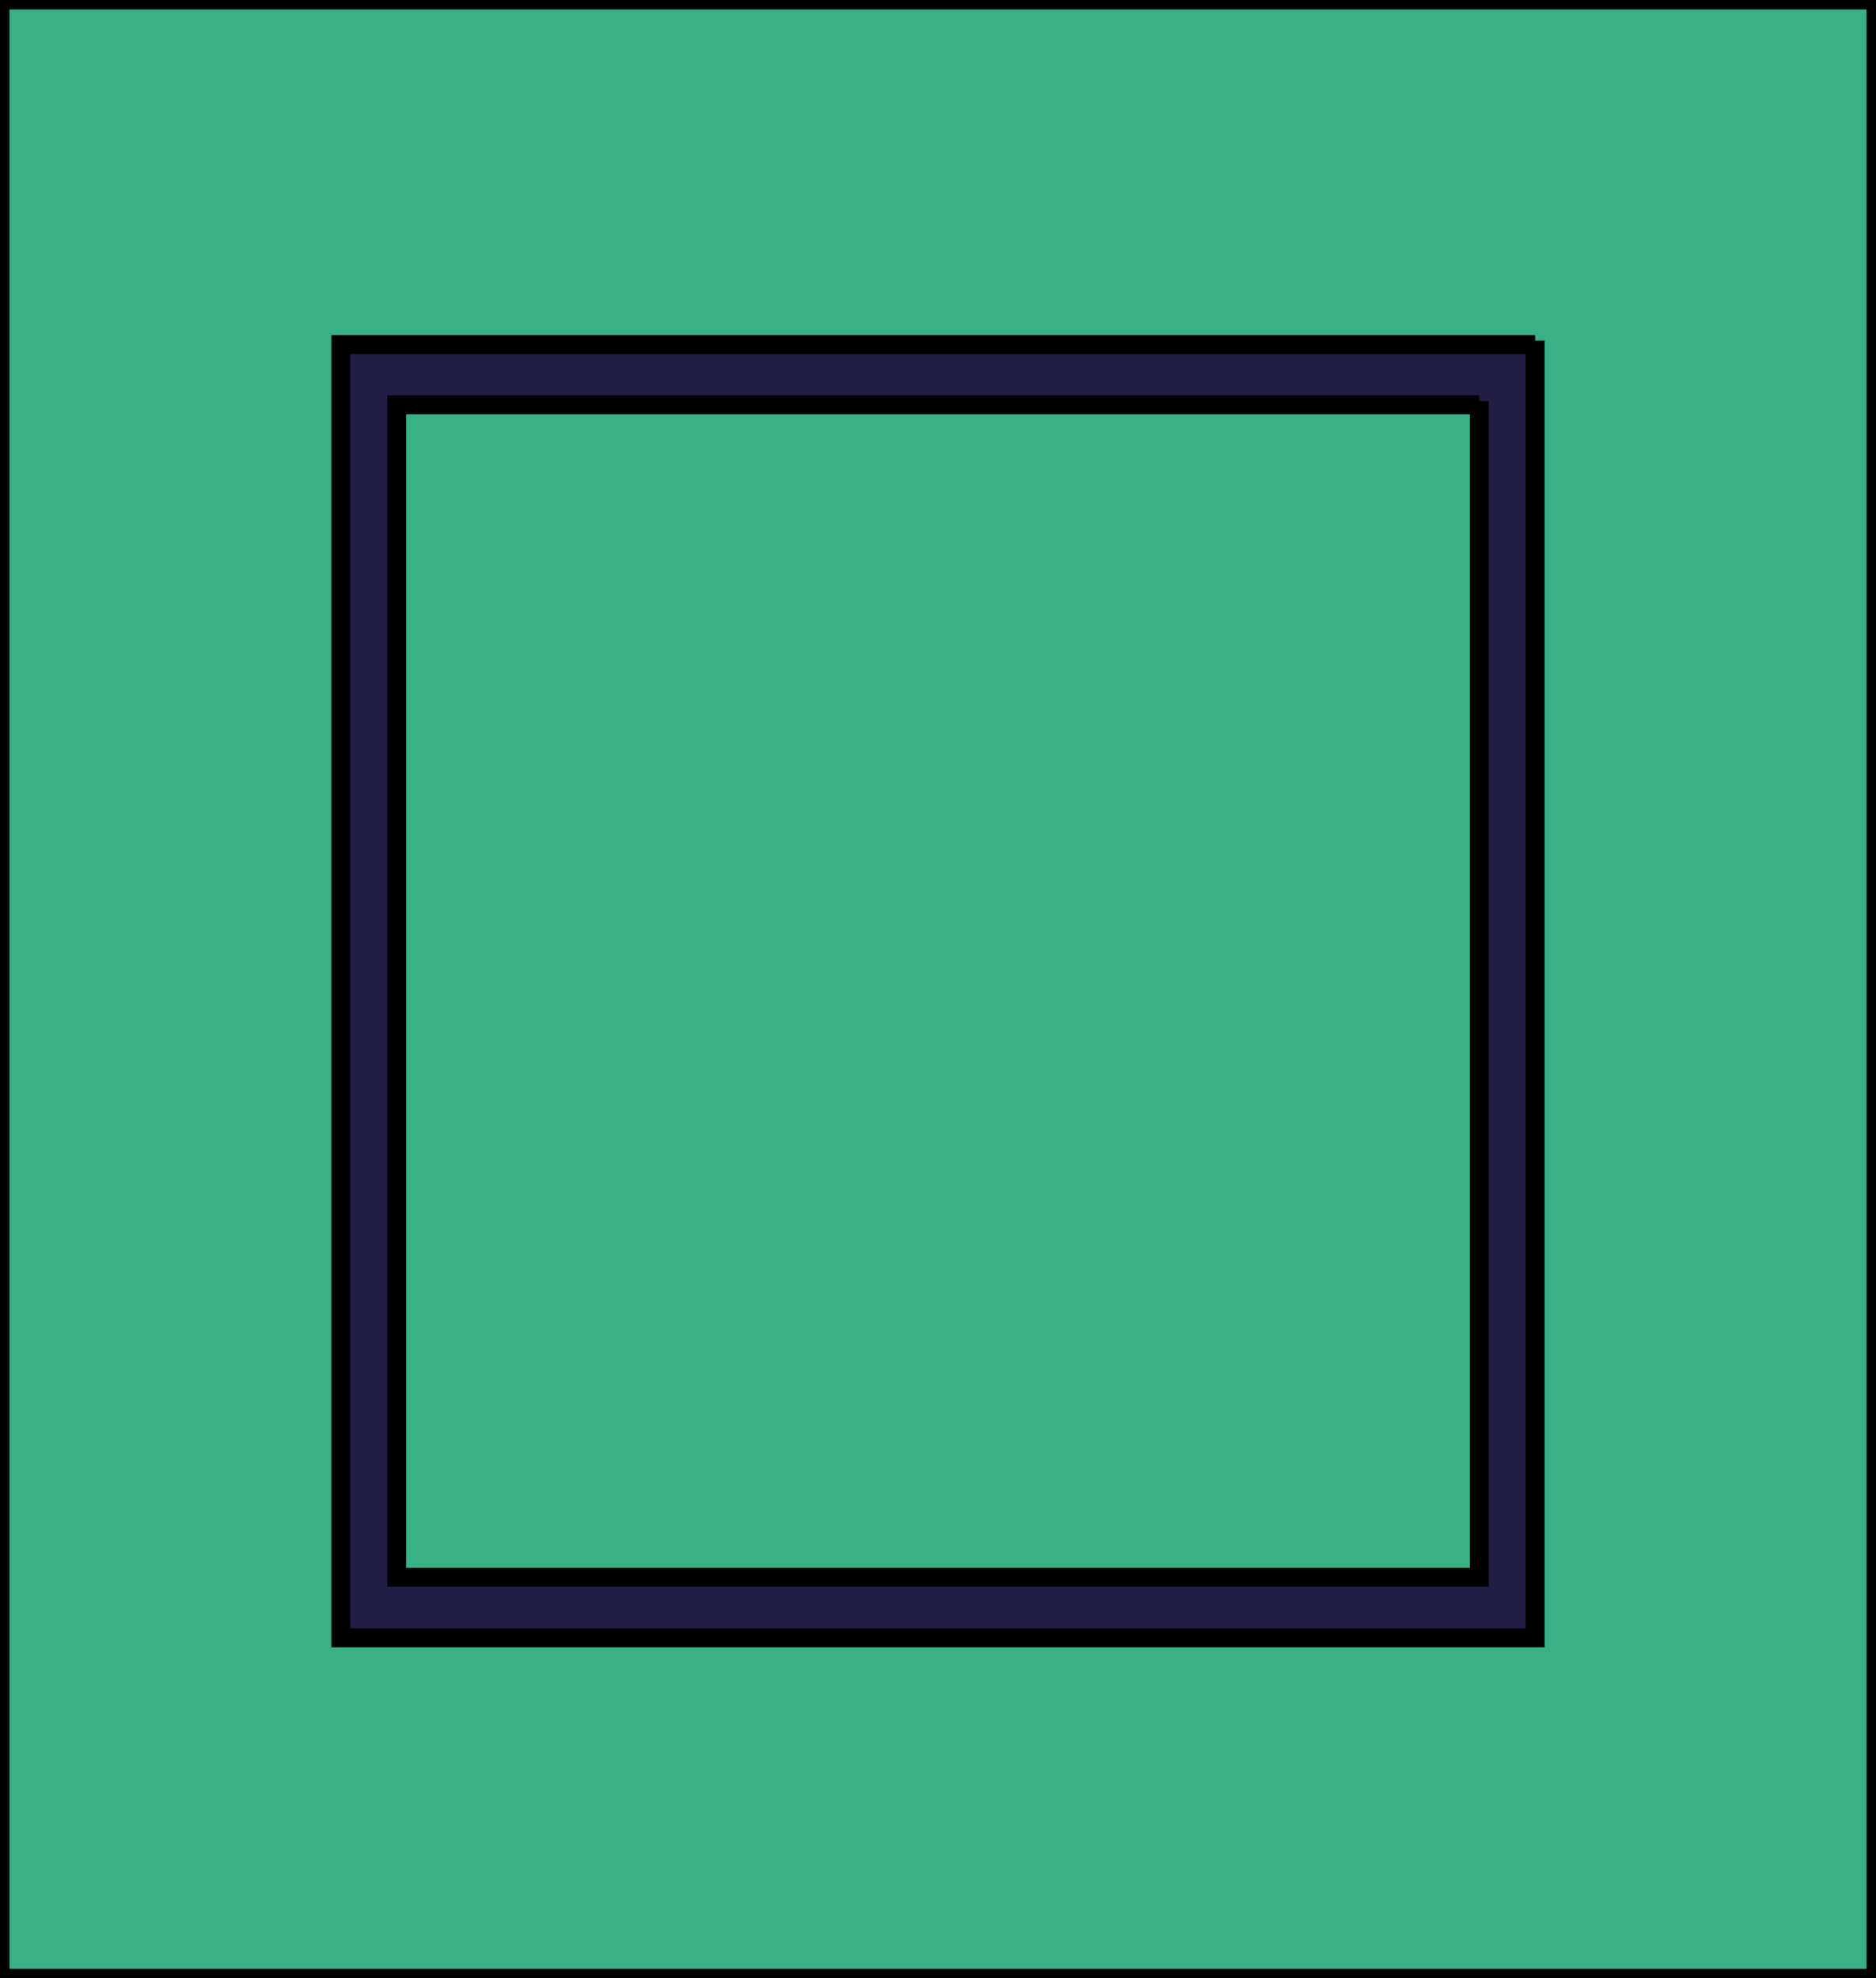 <?xml version="1.0" encoding="utf-8"?>
<!-- Generator: Adobe Illustrator 25.2.1, SVG Export Plug-In . SVG Version: 6.00 Build 0)  -->
<svg version="1.1" id="Capa_1" xmlns="http://www.w3.org/2000/svg" xmlns:xlink="http://www.w3.org/1999/xlink" x="0px" y="0px"
	 viewBox="0 0 99.18 104.55" style="enable-background:new 0 0 99.18 104.55;" xml:space="preserve">
<style type="text/css">
	.st0{fill:#38B187;stroke:#000000;stroke-miterlimit:10;}
	.st1{fill:#FFFFFF;stroke:#000000;stroke-miterlimit:10;}
	.st2{fill:#231E46;stroke:#000000;stroke-miterlimit:10;}
</style>
<rect class="st0" width="99.18" height="104.55"/>
<polyline class="st2" points="81.16,18 81.16,86.56 18.02,86.56 18.02,18.21 81.16,18.21 "/>
<polyline class="st0" points="78.21,21.2 78.21,83.36 20.97,83.36 20.97,21.39 78.21,21.39 "/>
</svg>
